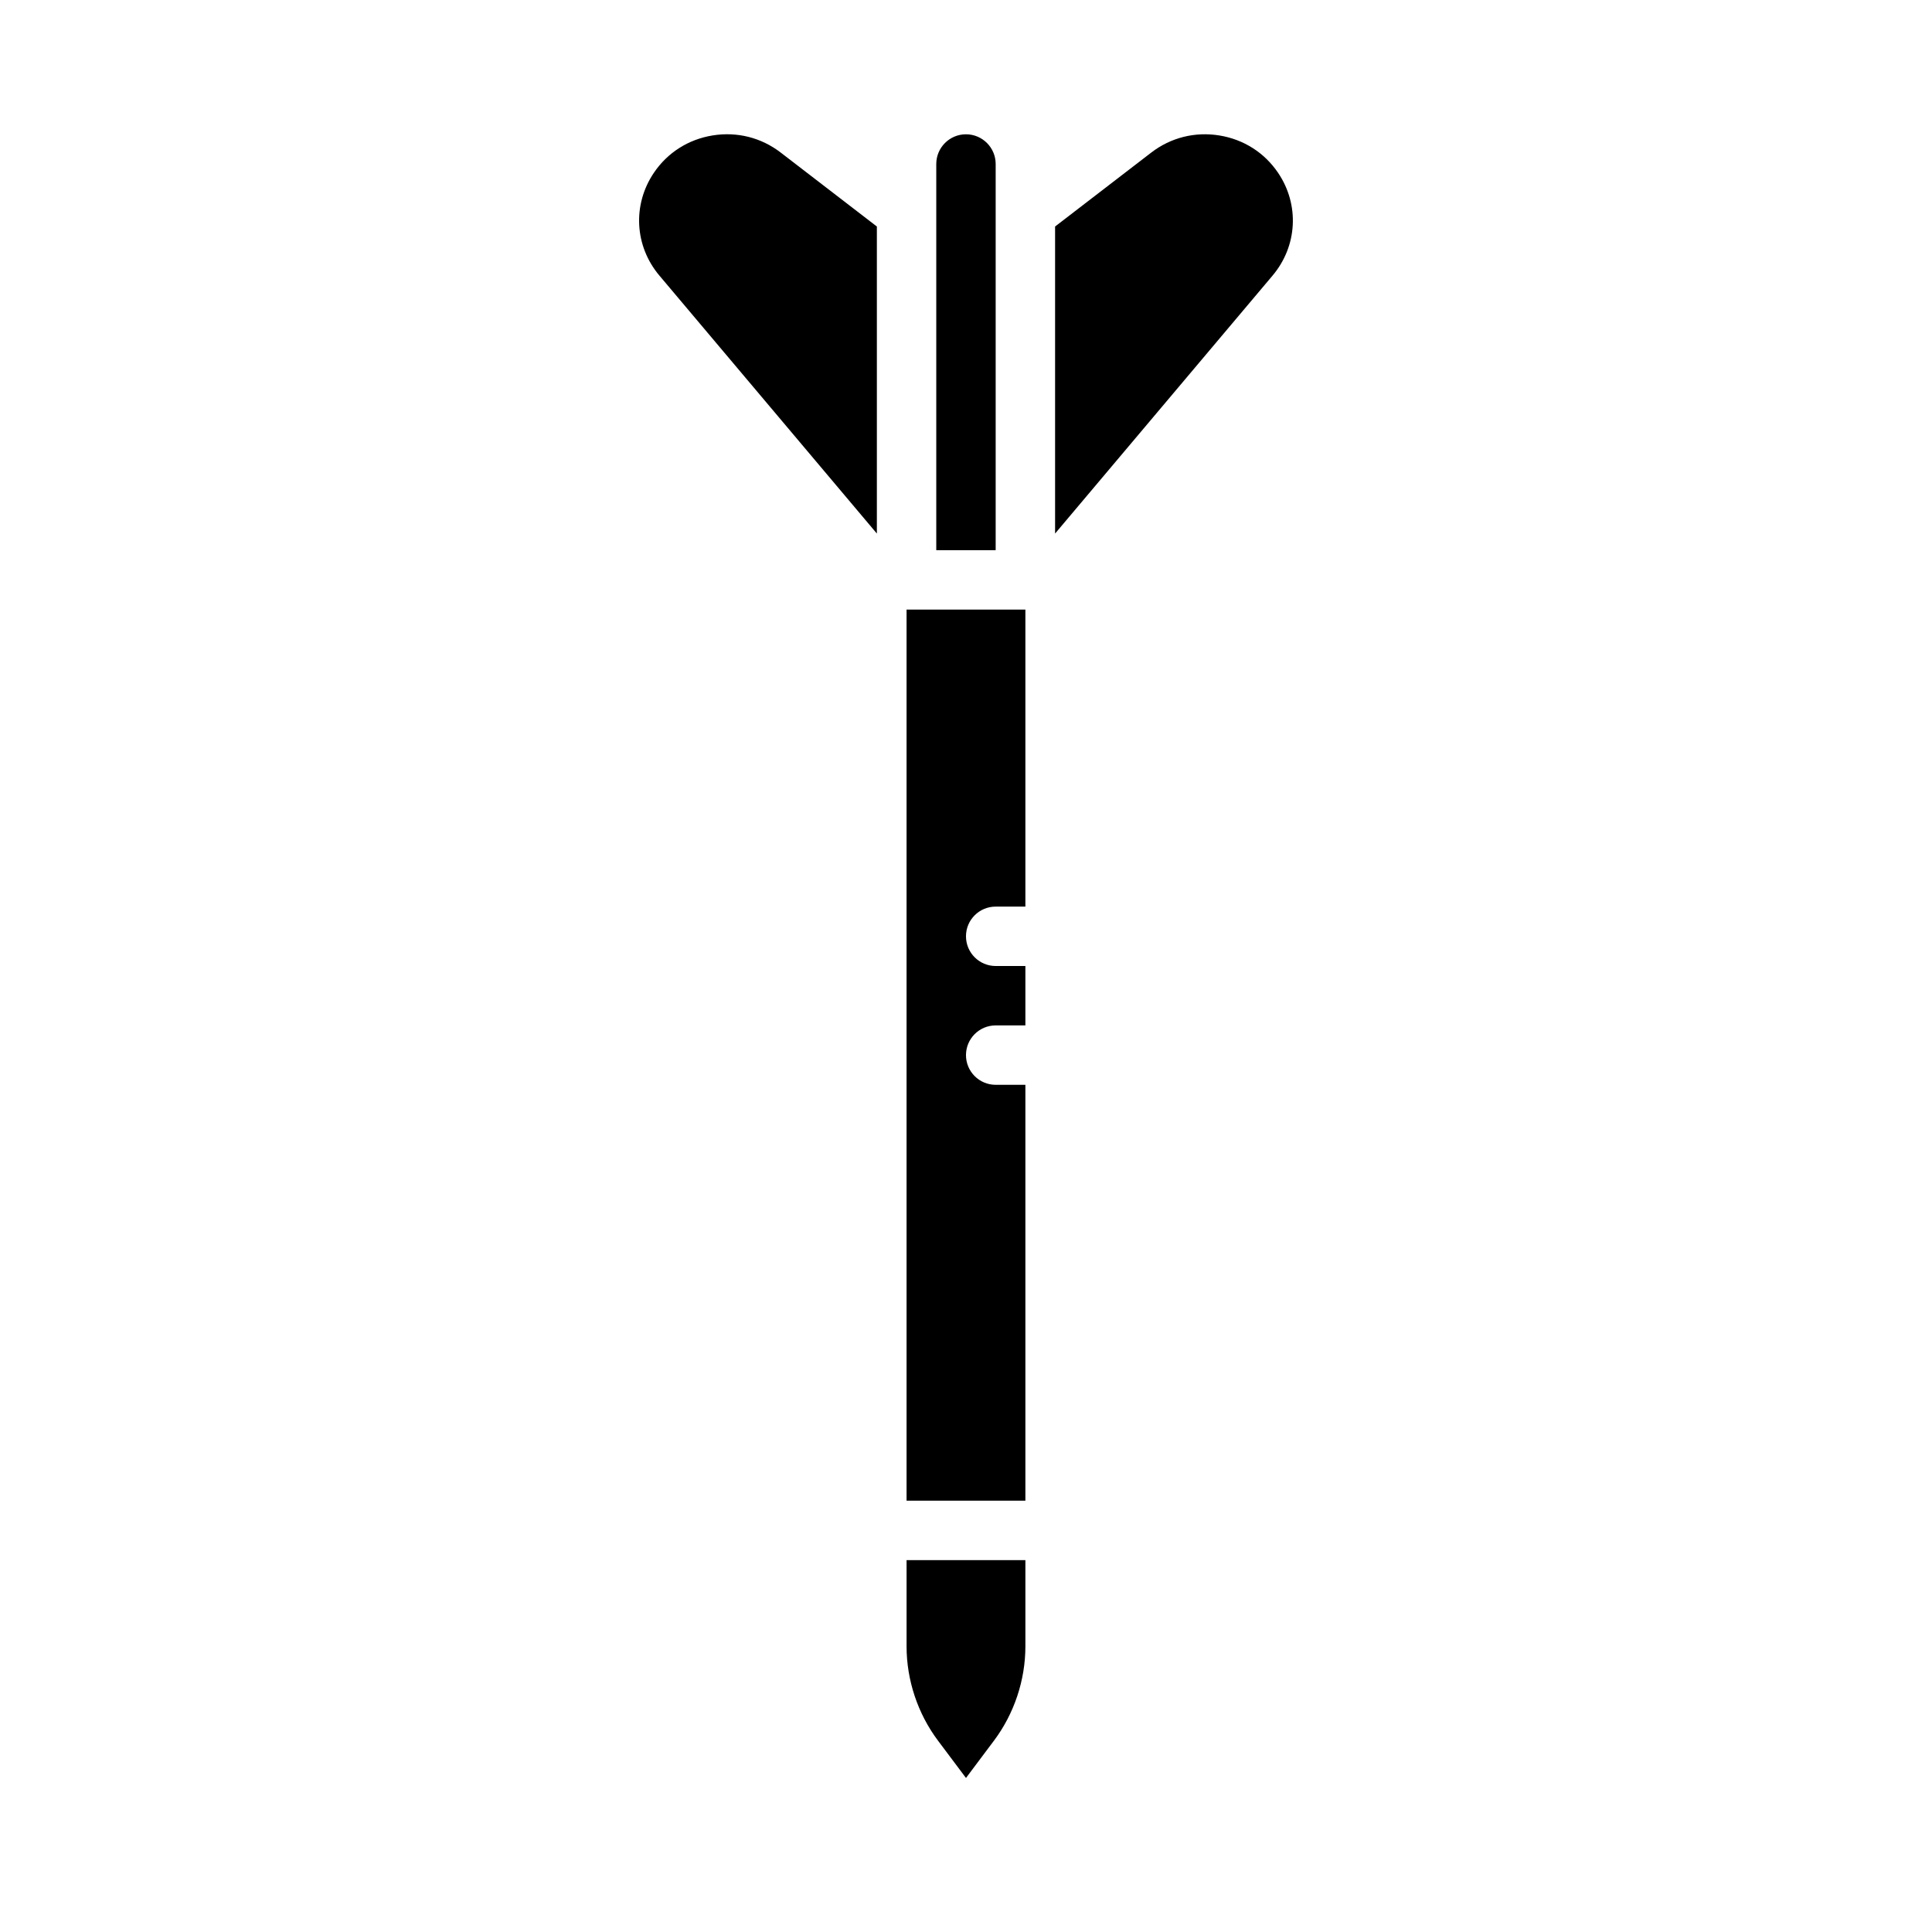 <?xml version="1.0" encoding="UTF-8"?>
<!-- Uploaded to: SVG Repo, www.svgrepo.com, Generator: SVG Repo Mixer Tools -->
<svg fill="#000000" width="800px" height="800px" version="1.1" viewBox="144 144 512 512" xmlns="http://www.w3.org/2000/svg">
 <path d="m384.25 305.54h31.488v78.719h-7.871c-4.352 0-7.871 3.523-7.871 7.871s3.519 7.871 7.871 7.871h7.871v15.742h-7.871c-4.352 0-7.871 3.523-7.871 7.871s3.519 7.871 7.871 7.871h7.871v110.21h-31.488zm7.871-118.08c0-4.34 3.527-7.871 7.871-7.871s7.871 3.531 7.871 7.871v102.34h-15.742zm-74.844 2.34c3.606-5.344 9.133-8.863 15.559-9.906 6.481-1.055 12.891 0.562 18.059 4.535l25.484 19.598v81.367l-57.625-68.355c-6.598-7.82-7.188-18.77-1.477-27.238zm90.129 415.5-7.41 9.879-7.41-9.879c-5.375-7.164-8.336-16.047-8.336-25.008v-22.844h31.488v22.844c0 8.961-2.961 17.844-8.332 25.008zm73.832-388.26-57.629 68.355v-81.367l25.484-19.594c5.164-3.973 11.586-5.59 18.059-4.535 6.426 1.043 11.953 4.562 15.559 9.906 5.715 8.465 5.121 19.414-1.473 27.234z"/>
</svg>